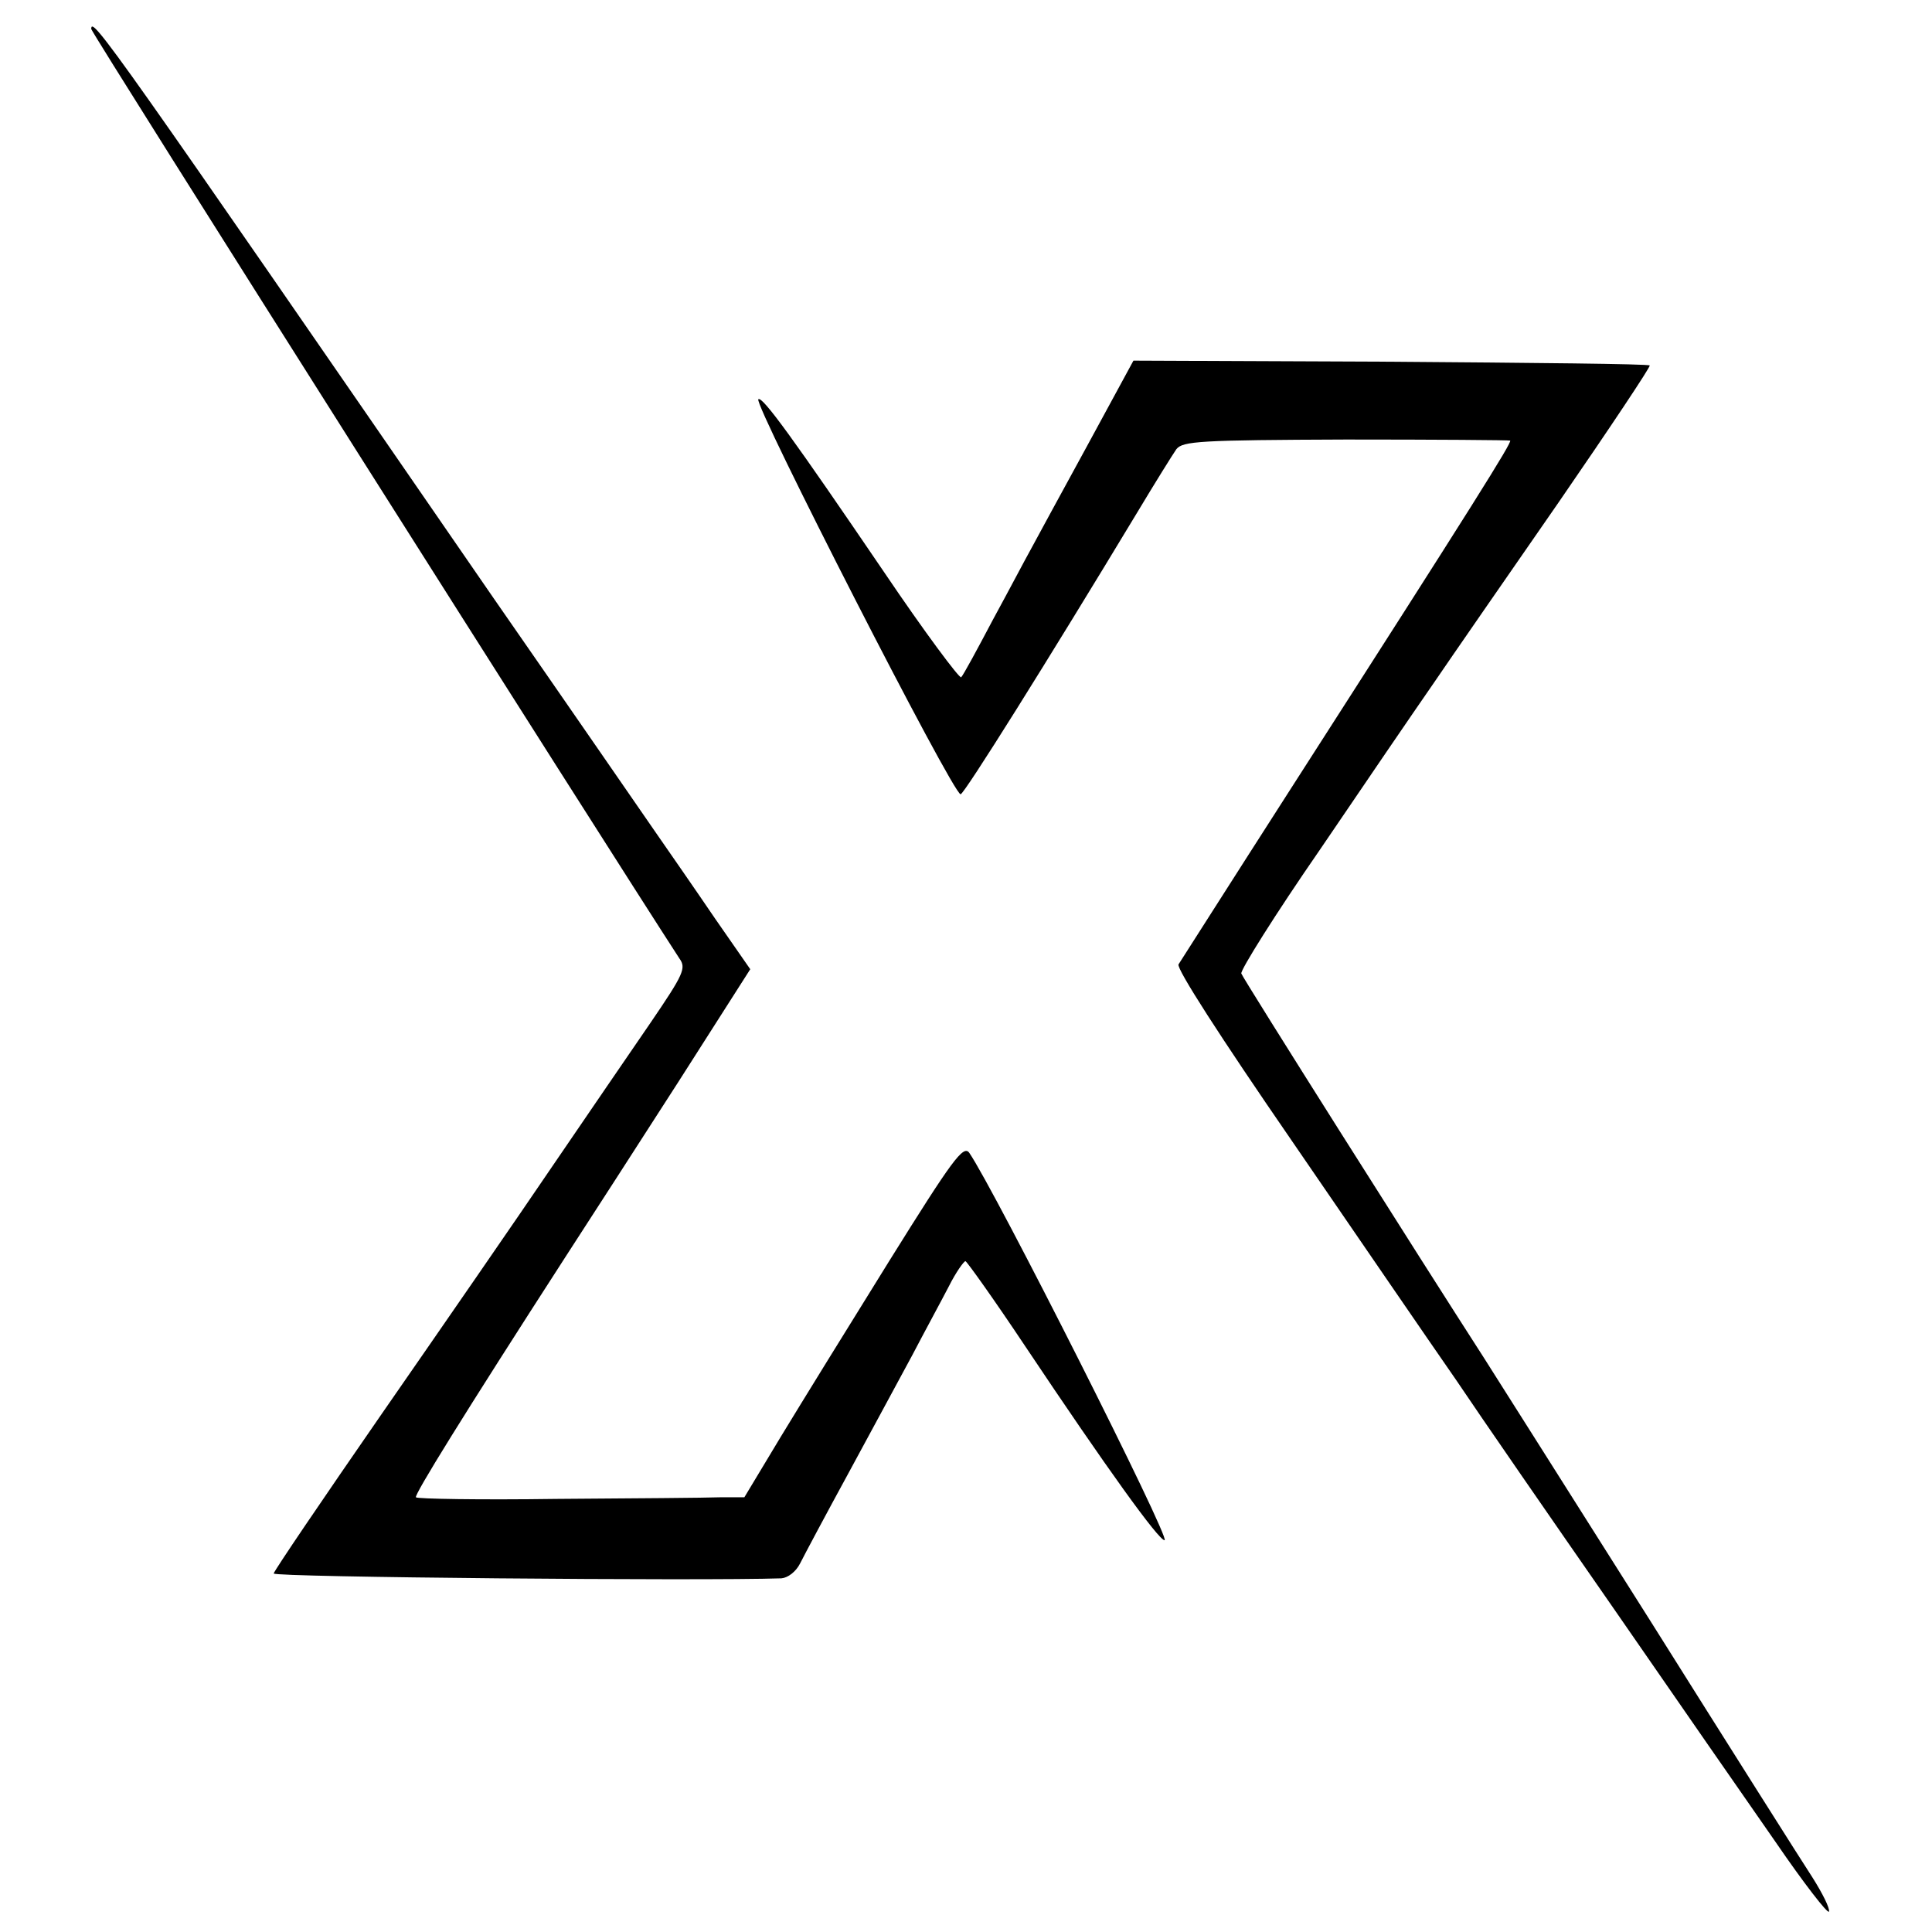 <?xml version="1.0" standalone="no"?>
<!DOCTYPE svg PUBLIC "-//W3C//DTD SVG 20010904//EN"
 "http://www.w3.org/TR/2001/REC-SVG-20010904/DTD/svg10.dtd">
<svg version="1.0" xmlns="http://www.w3.org/2000/svg"
 width="360pt" height="360pt" viewBox="0 0 360 360"
 preserveAspectRatio="xMidYMid meet">
<g transform="translate(0,360) scale(0.1,-0.1)"
fill="#000000" stroke="none">
<path d="M170 3546 c0 -7 962 -1526 1096 -1732 13 -18 8 -29 -54 -120 -37 -54
-120 -175 -184 -269 -63 -93 -206 -300 -317 -460 -110 -159 -201 -293 -201
-297 0 -7 798 -14 946 -9 12 1 27 12 35 28 8 16 48 91 90 168 42 77 95 176
119 220 23 44 54 101 68 128 13 26 28 47 31 47 3 -1 53 -71 111 -158 153 -229
249 -362 260 -362 13 0 -317 654 -364 722 -11 15 -32 -14 -148 -200 -74 -119
-166 -268 -203 -329 l-68 -113 -46 0 c-25 -1 -162 -2 -304 -3 -142 -2 -260 0
-262 3 -3 5 87 151 280 450 41 63 135 209 209 324 l134 210 -66 95 c-36 53
-86 125 -111 161 -25 36 -160 232 -301 435 -712 1033 -750 1087 -750 1061z"/>
<path d="M2024 2766 c-48 -88 -95 -174 -104 -191 -9 -16 -40 -75 -70 -130 -29
-55 -55 -103 -59 -107 -3 -3 -68 84 -143 195 -170 250 -228 330 -235 323 -9
-9 363 -737 377 -736 7 1 160 245 329 525 33 55 66 108 73 118 12 15 43 17
316 18 167 0 305 -1 306 -2 3 -4 -63 -110 -409 -649 -111 -173 -205 -321 -209
-327 -4 -8 77 -134 212 -330 120 -175 257 -375 305 -444 47 -70 179 -261 293
-425 114 -165 250 -361 303 -437 52 -76 97 -134 99 -129 2 6 -12 34 -31 64
-19 29 -155 244 -302 478 -148 234 -287 454 -310 490 -118 183 -448 705 -452
716 -2 6 63 110 146 230 82 121 177 260 211 309 34 50 140 203 235 340 95 138
171 252 169 254 -2 3 -220 5 -483 7 l-479 2 -88 -162z"/>
</g>
</svg>
